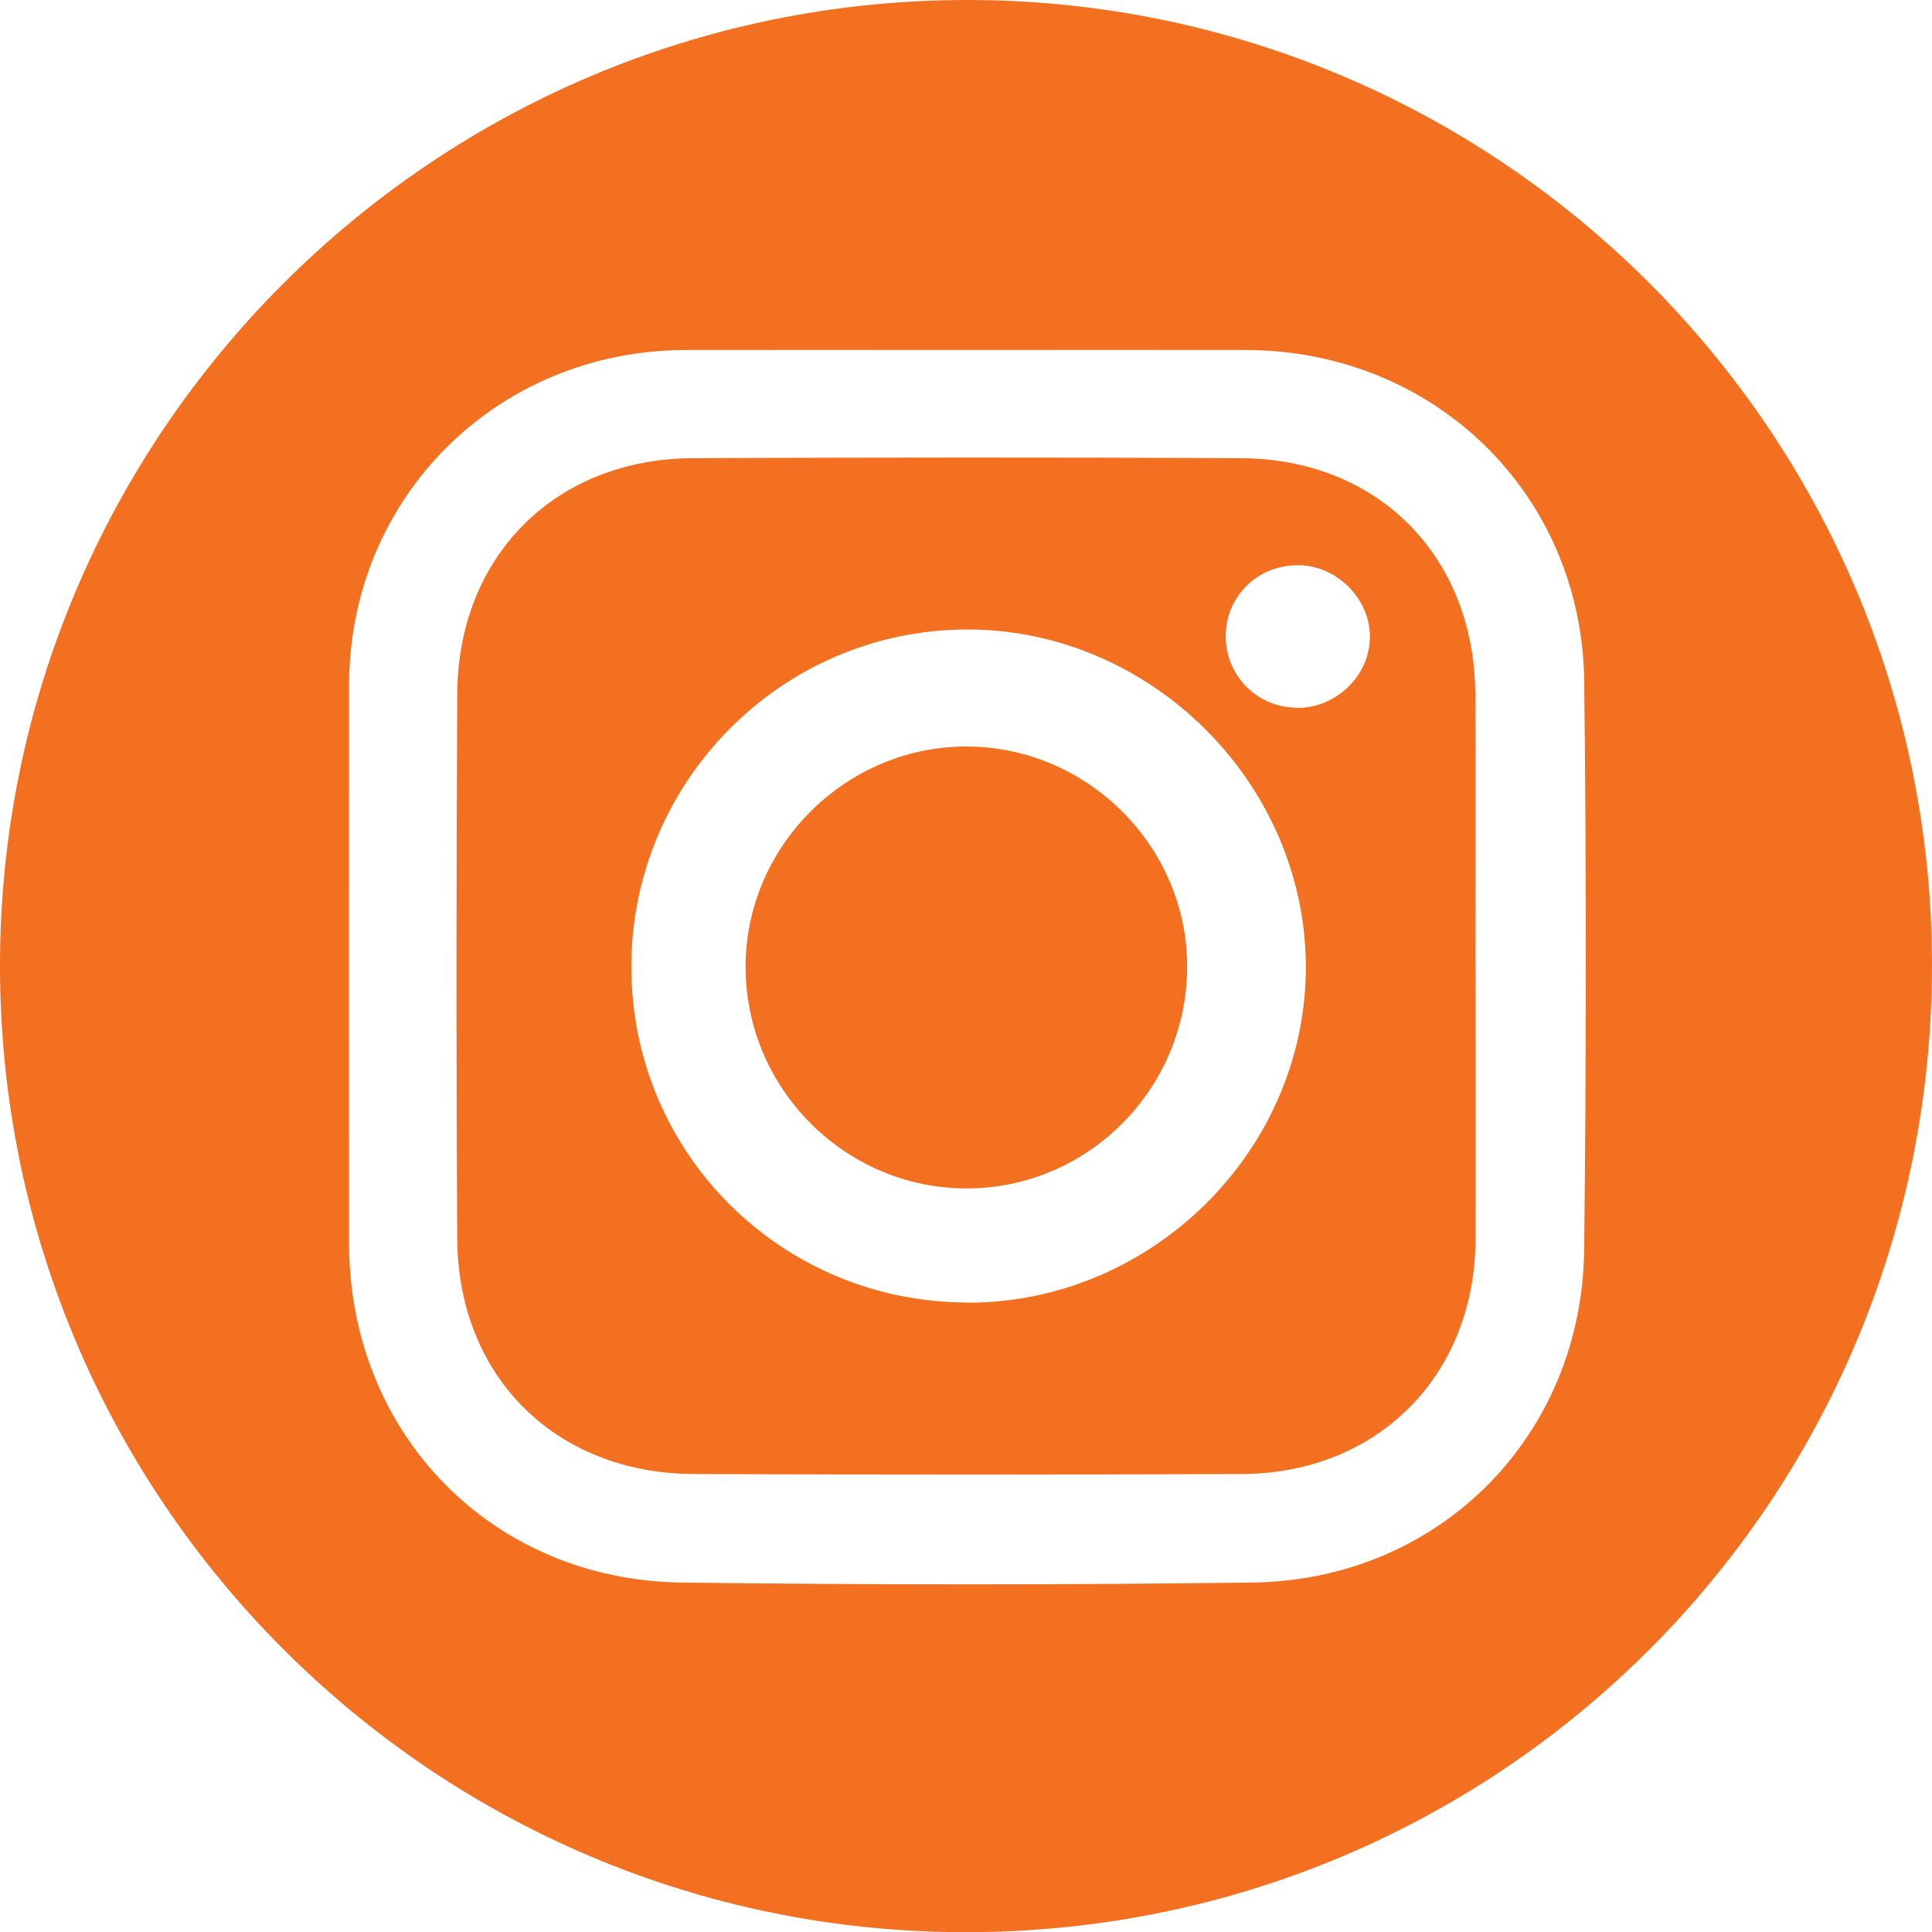 <?xml version="1.0" encoding="UTF-8"?><svg id="uuid-0b9aa69f-8194-4d74-91b5-7099324cb961" xmlns="http://www.w3.org/2000/svg" viewBox="0 0 104.66 104.68"><defs><style>.uuid-029f31ff-faa8-41b4-bfef-178ad2f14c2a{fill:#f37021;}</style></defs><g id="uuid-0c276feb-b725-4e88-b39c-d762f21faa01"><g><path class="uuid-029f31ff-faa8-41b4-bfef-178ad2f14c2a" d="M104.66,52.26c0,29.02-23.35,52.41-52.35,52.41C23.47,104.68,.01,81.21,0,52.34-.01,23.52,23.44,.05,52.31,0c28.85-.05,52.34,23.4,52.35,52.26ZM52.33,18.96c-5.07,0-10.13-.01-15.2,0-10.22,.03-18.21,7.99-18.22,18.17-.01,10.07,0,20.15,0,30.22,0,10.29,7.71,18.25,18.02,18.38,10.3,.13,20.61,.13,30.91,0,10.13-.13,17.88-7.94,17.98-18.08,.11-10.25,.12-20.49,0-30.74-.12-10.17-8.14-17.92-18.3-17.95-5.07-.01-10.13,0-15.2,0Z"/><path class="uuid-029f31ff-faa8-41b4-bfef-178ad2f14c2a" d="M79.93,52.32c0,4.95,.02,9.9,0,14.86-.04,7.34-5.31,12.64-12.65,12.67-9.9,.04-19.81,.04-29.71,0-7.46-.03-12.75-5.27-12.8-12.72-.06-9.85-.05-19.69,0-29.54,.04-7.47,5.31-12.73,12.75-12.77,9.9-.04,19.81-.05,29.71,0,7.45,.04,12.66,5.35,12.69,12.81,.02,4.89,0,9.79,0,14.68Zm-27.5,18.25c10.01,0,18.34-8.29,18.31-18.23-.03-9.92-8.39-18.24-18.34-18.24-10.01,0-18.2,8.21-18.2,18.27,0,10.09,8.12,18.19,18.24,18.19Zm17.78-32.22c2.16,.04,4.01-1.75,4-3.87,0-2.04-1.78-3.83-3.84-3.86-2.22-.04-3.98,1.68-3.97,3.86,0,2.12,1.68,3.82,3.81,3.86Z"/><path class="uuid-029f31ff-faa8-41b4-bfef-178ad2f14c2a" d="M64.31,52.36c0,6.62-5.37,12.02-11.95,12.02-6.58,0-11.97-5.41-11.97-12.01,0-6.56,5.47-11.98,12.04-11.93,6.52,.05,11.88,5.43,11.88,11.92Z"/></g></g></svg>
